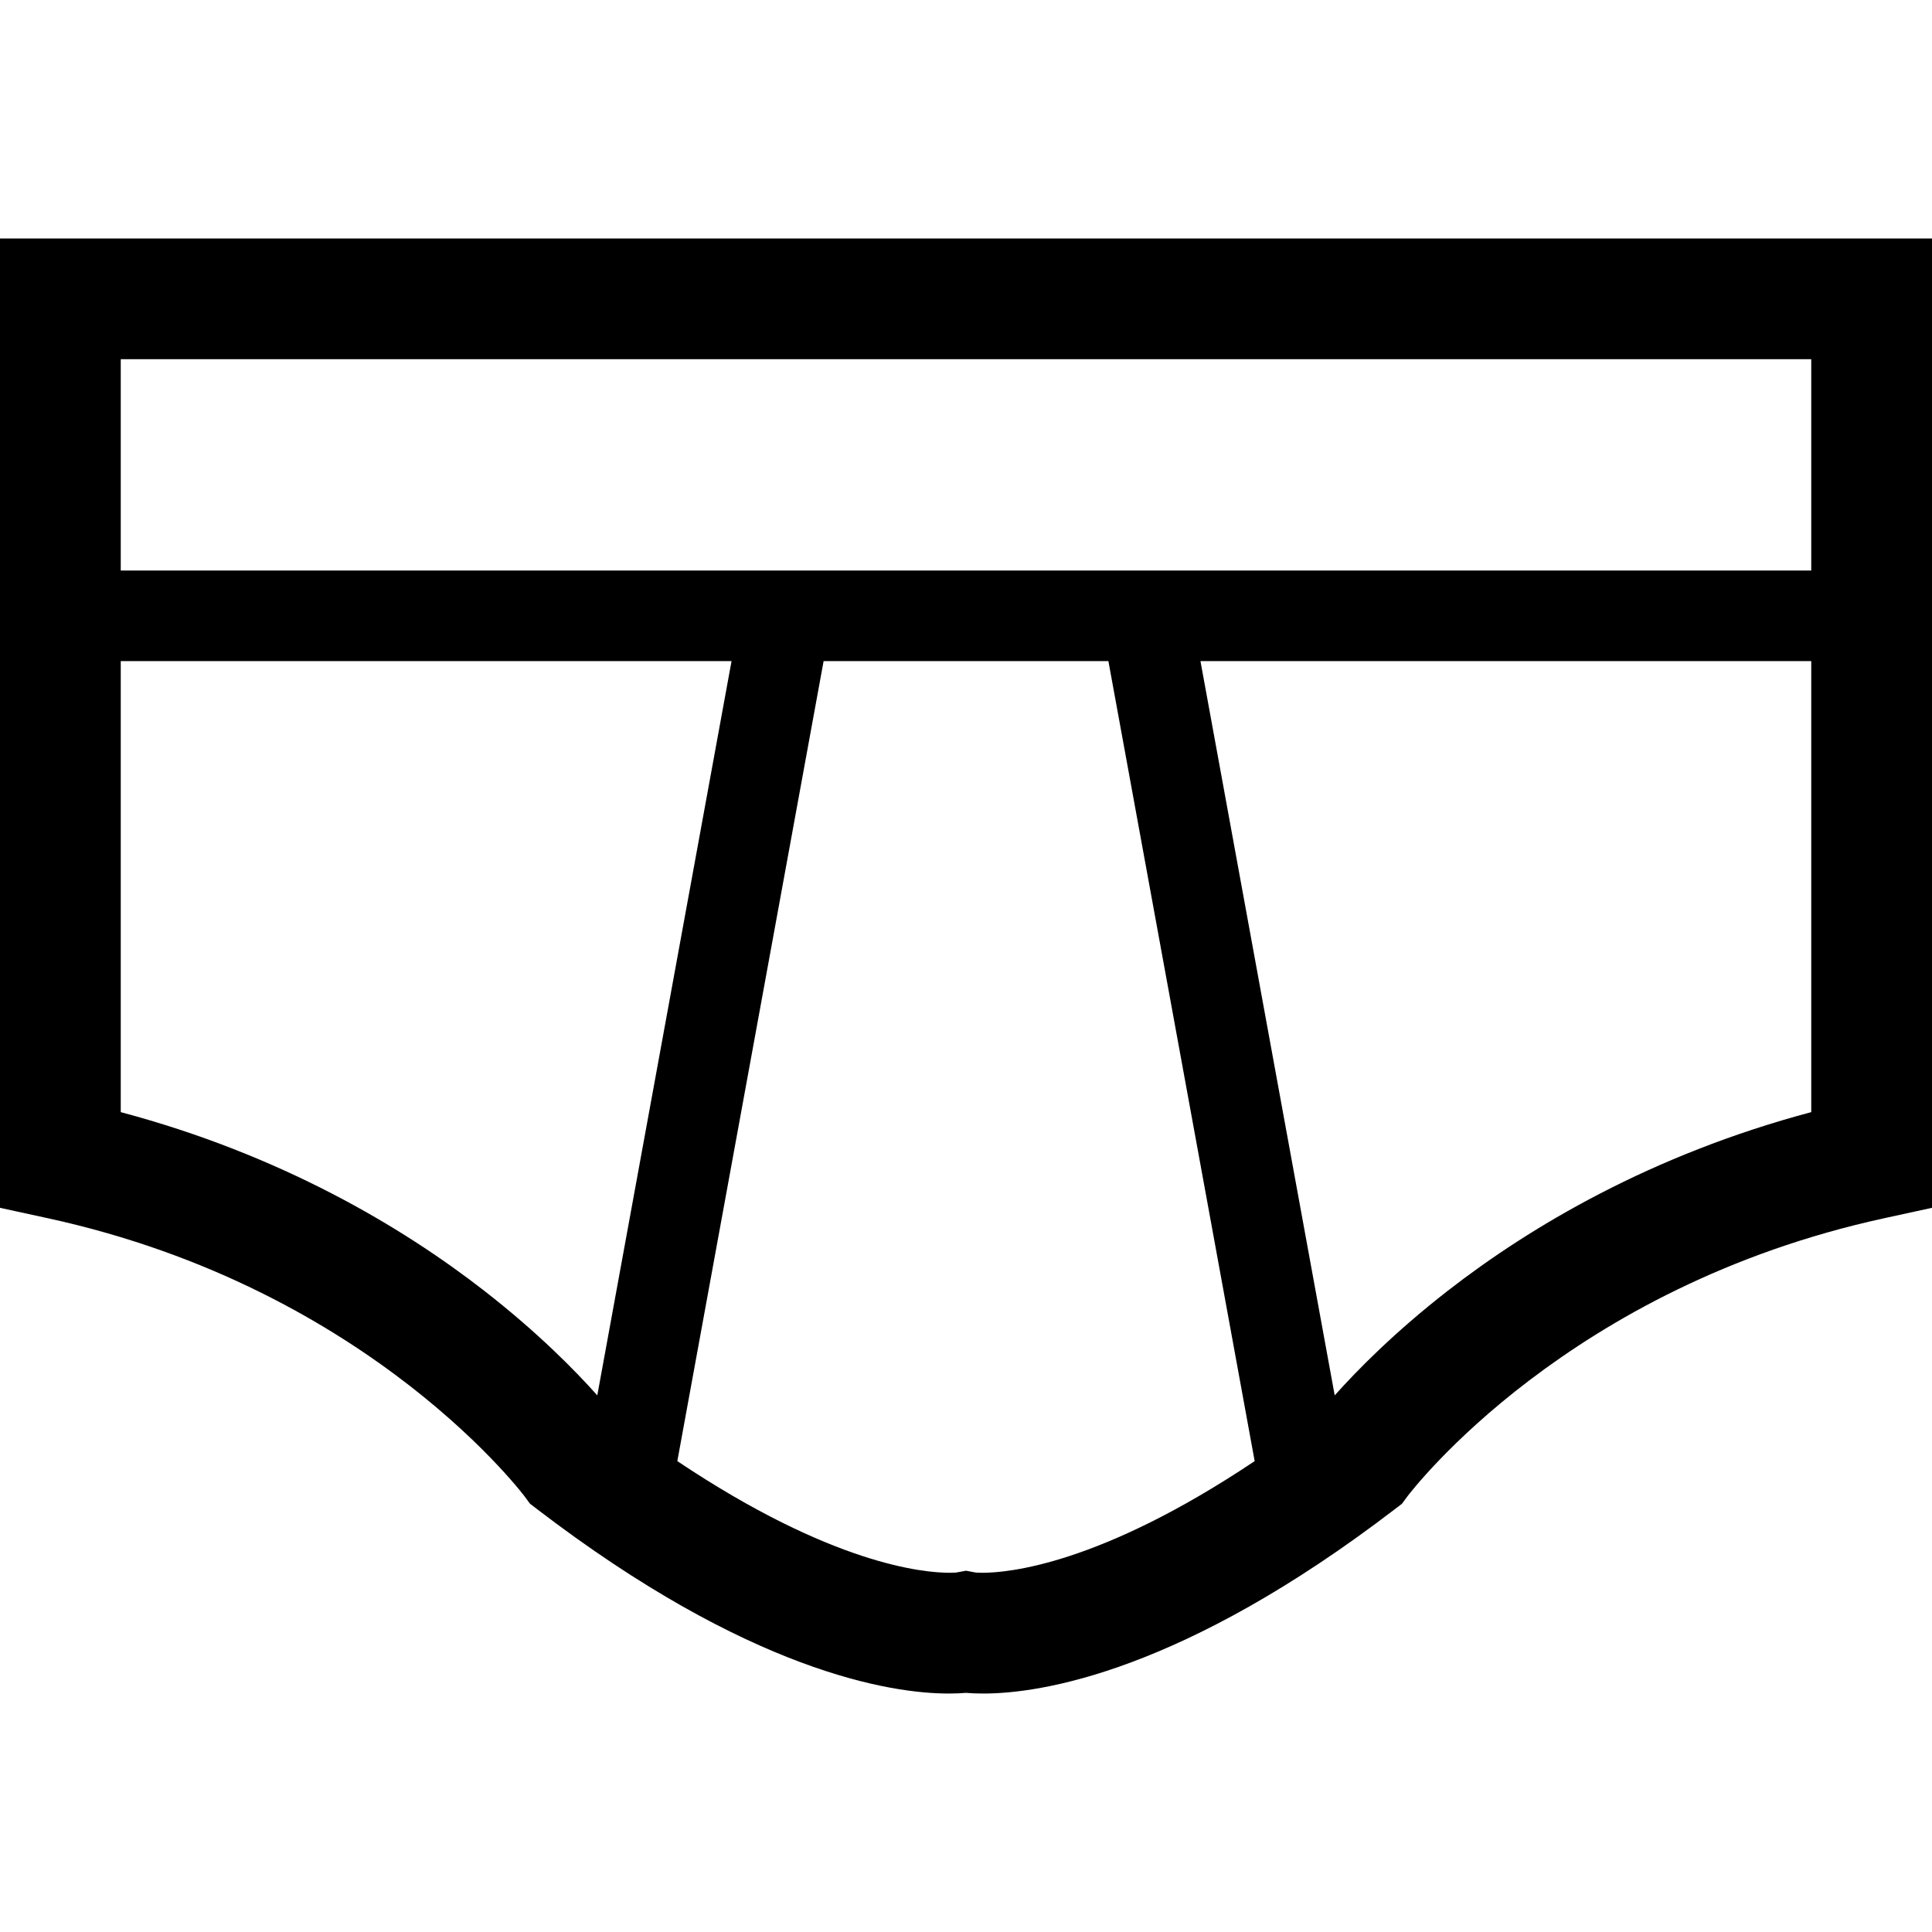 <?xml version="1.0" encoding="utf-8"?>

<!DOCTYPE svg PUBLIC "-//W3C//DTD SVG 1.1//EN" "http://www.w3.org/Graphics/SVG/1.1/DTD/svg11.dtd">
<!-- Uploaded to: SVG Repo, www.svgrepo.com, Generator: SVG Repo Mixer Tools -->
<svg height="800px" width="800px" version="1.1" id="_x32_" xmlns="http://www.w3.org/2000/svg" xmlns:xlink="http://www.w3.org/1999/xlink" 
	 viewBox="0 0 512 512"  xml:space="preserve">
<style type="text/css">
	.st0{fill:#000000;}
</style>
<g>
	<path class="st0" d="M256,63.195H0v256.89l12.602,2.742c43.242,9.398,75.054,28.149,96.078,44.492
		c10.492,8.172,18.266,15.719,23.328,21.126c2.531,2.702,4.39,4.866,5.57,6.297l1.266,1.578l0.25,0.328v0.008l1.352,1.836
		l1.835,1.406c56.172,43.031,93.711,48.953,109.258,48.906c1.812,0,3.281-0.078,4.461-0.18c1.18,0.102,2.648,0.18,4.461,0.18
		c15.547,0.046,53.086-5.875,109.258-48.906l1.829-1.398l1.351-1.844l0.008-0.008c0.656-0.874,11.414-14.914,32.414-30.859
		c21.024-15.969,52.18-33.851,94.078-42.961L512,320.085V63.195H256z M256,95.195h224v56H32V95.187L256,95.195z M128.32,342.062
		C106.477,325.07,74.382,306.008,32,294.726V175.195h161.867l-35.578,194.594C152.375,363.156,142.508,353.109,128.32,342.062z
		 M258.578,416.734L256,416.257l-2.539,0.469c-0.156,0.016-0.75,0.078-1.922,0.078c-6.672-0.039-30.852-2.031-72.039-29.594
		l38.766-212.016h75.469L332.5,387.211c-41.195,27.562-65.375,29.554-72.039,29.594
		C259.469,416.805,258.844,416.757,258.578,416.734z M383.68,342.062c-14.188,11.039-24.047,21.094-29.969,27.726l-35.578-194.594
		H480v119.531C437.617,306.008,405.523,325.07,383.68,342.062z"/>
</g>
</svg>